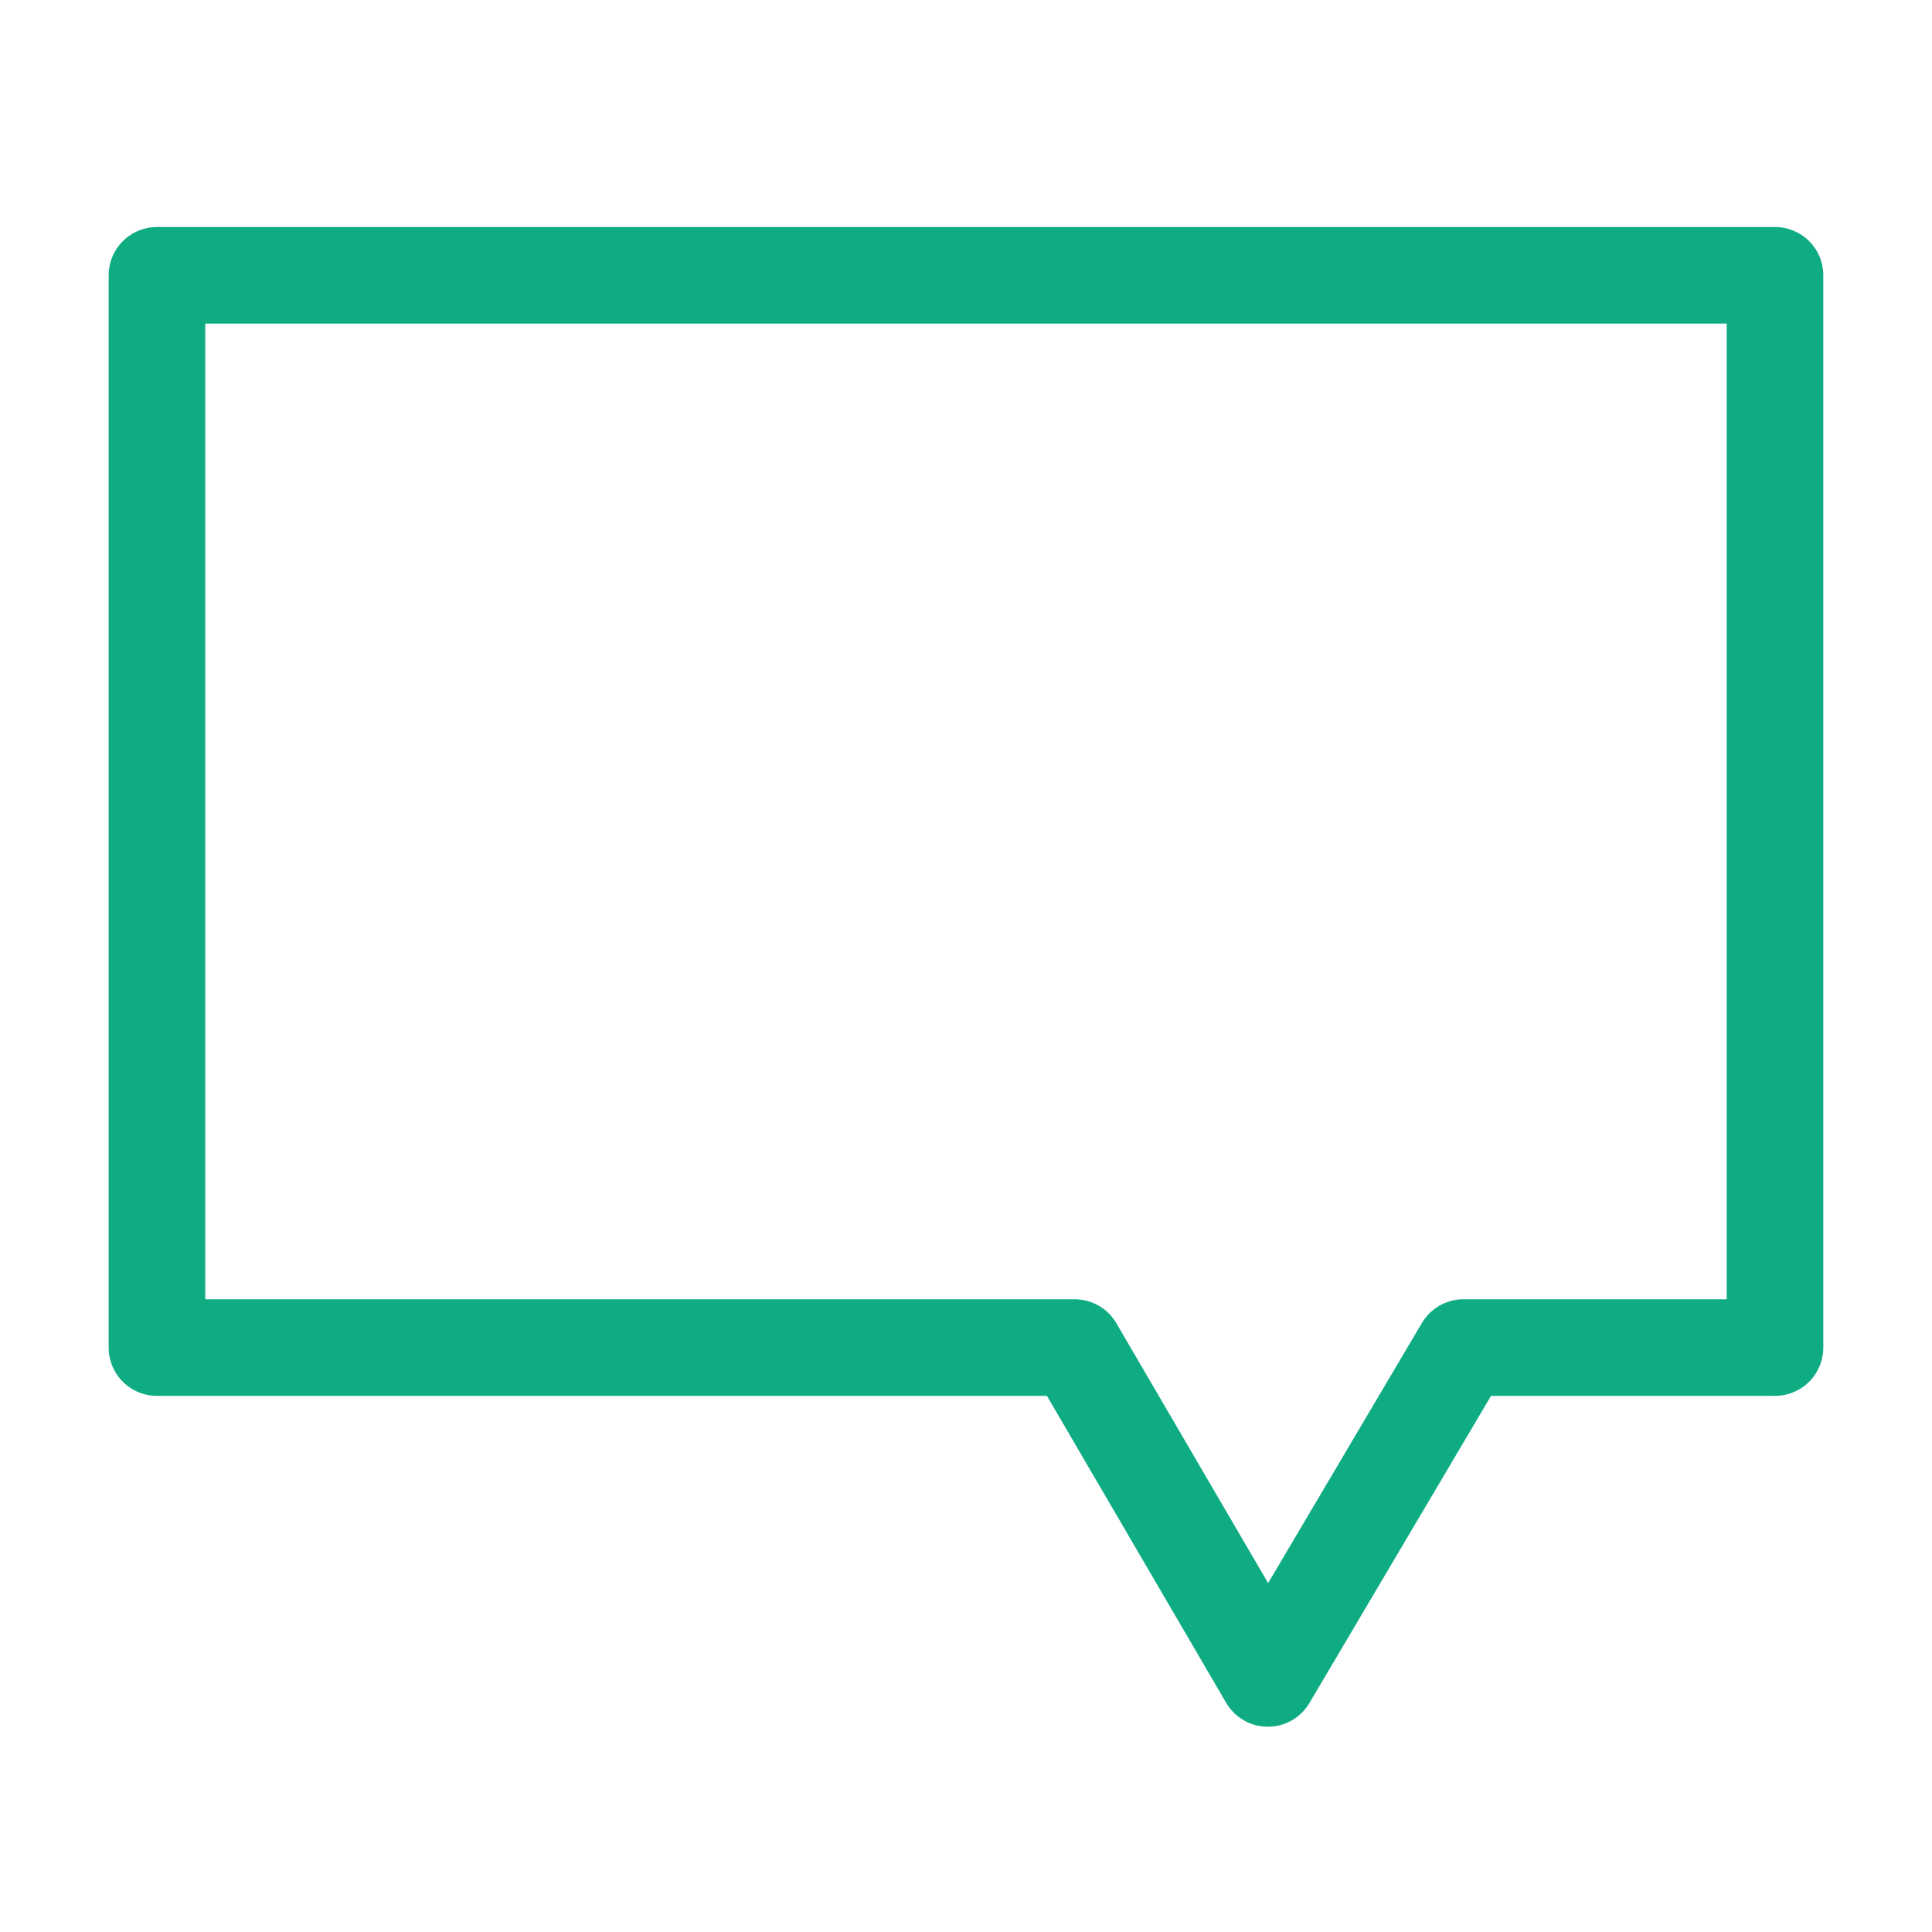<?xml version="1.0" encoding="UTF-8"?>
<svg xmlns="http://www.w3.org/2000/svg" xmlns:xlink="http://www.w3.org/1999/xlink" version="1.1" id="Ebene_1" x="0px" y="0px" viewBox="0 0 80 80" style="enable-background:new 0 0 80 80;" xml:space="preserve">
<style type="text/css">
	.st0{fill:none;}
	.st1{fill:none;stroke:#0FAC84;stroke-width:4;stroke-linecap:round;stroke-linejoin:round;stroke-miterlimit:10;}
</style>
<g id="Vereinigungsmenge_4" transform="translate(-1450.001 9679)">
	<path class="st0" d="M1494.7-9622.5h-40v-46.8h70.6v46.8h-13.6l-8.5,14.5L1494.7-9622.5z"></path>
	<path class="st1" d="M1502.5-9609.5l-8-13.7h-38v-44.4h67v44.4h-12.9L1502.5-9609.5z"></path>
</g>
</svg>
